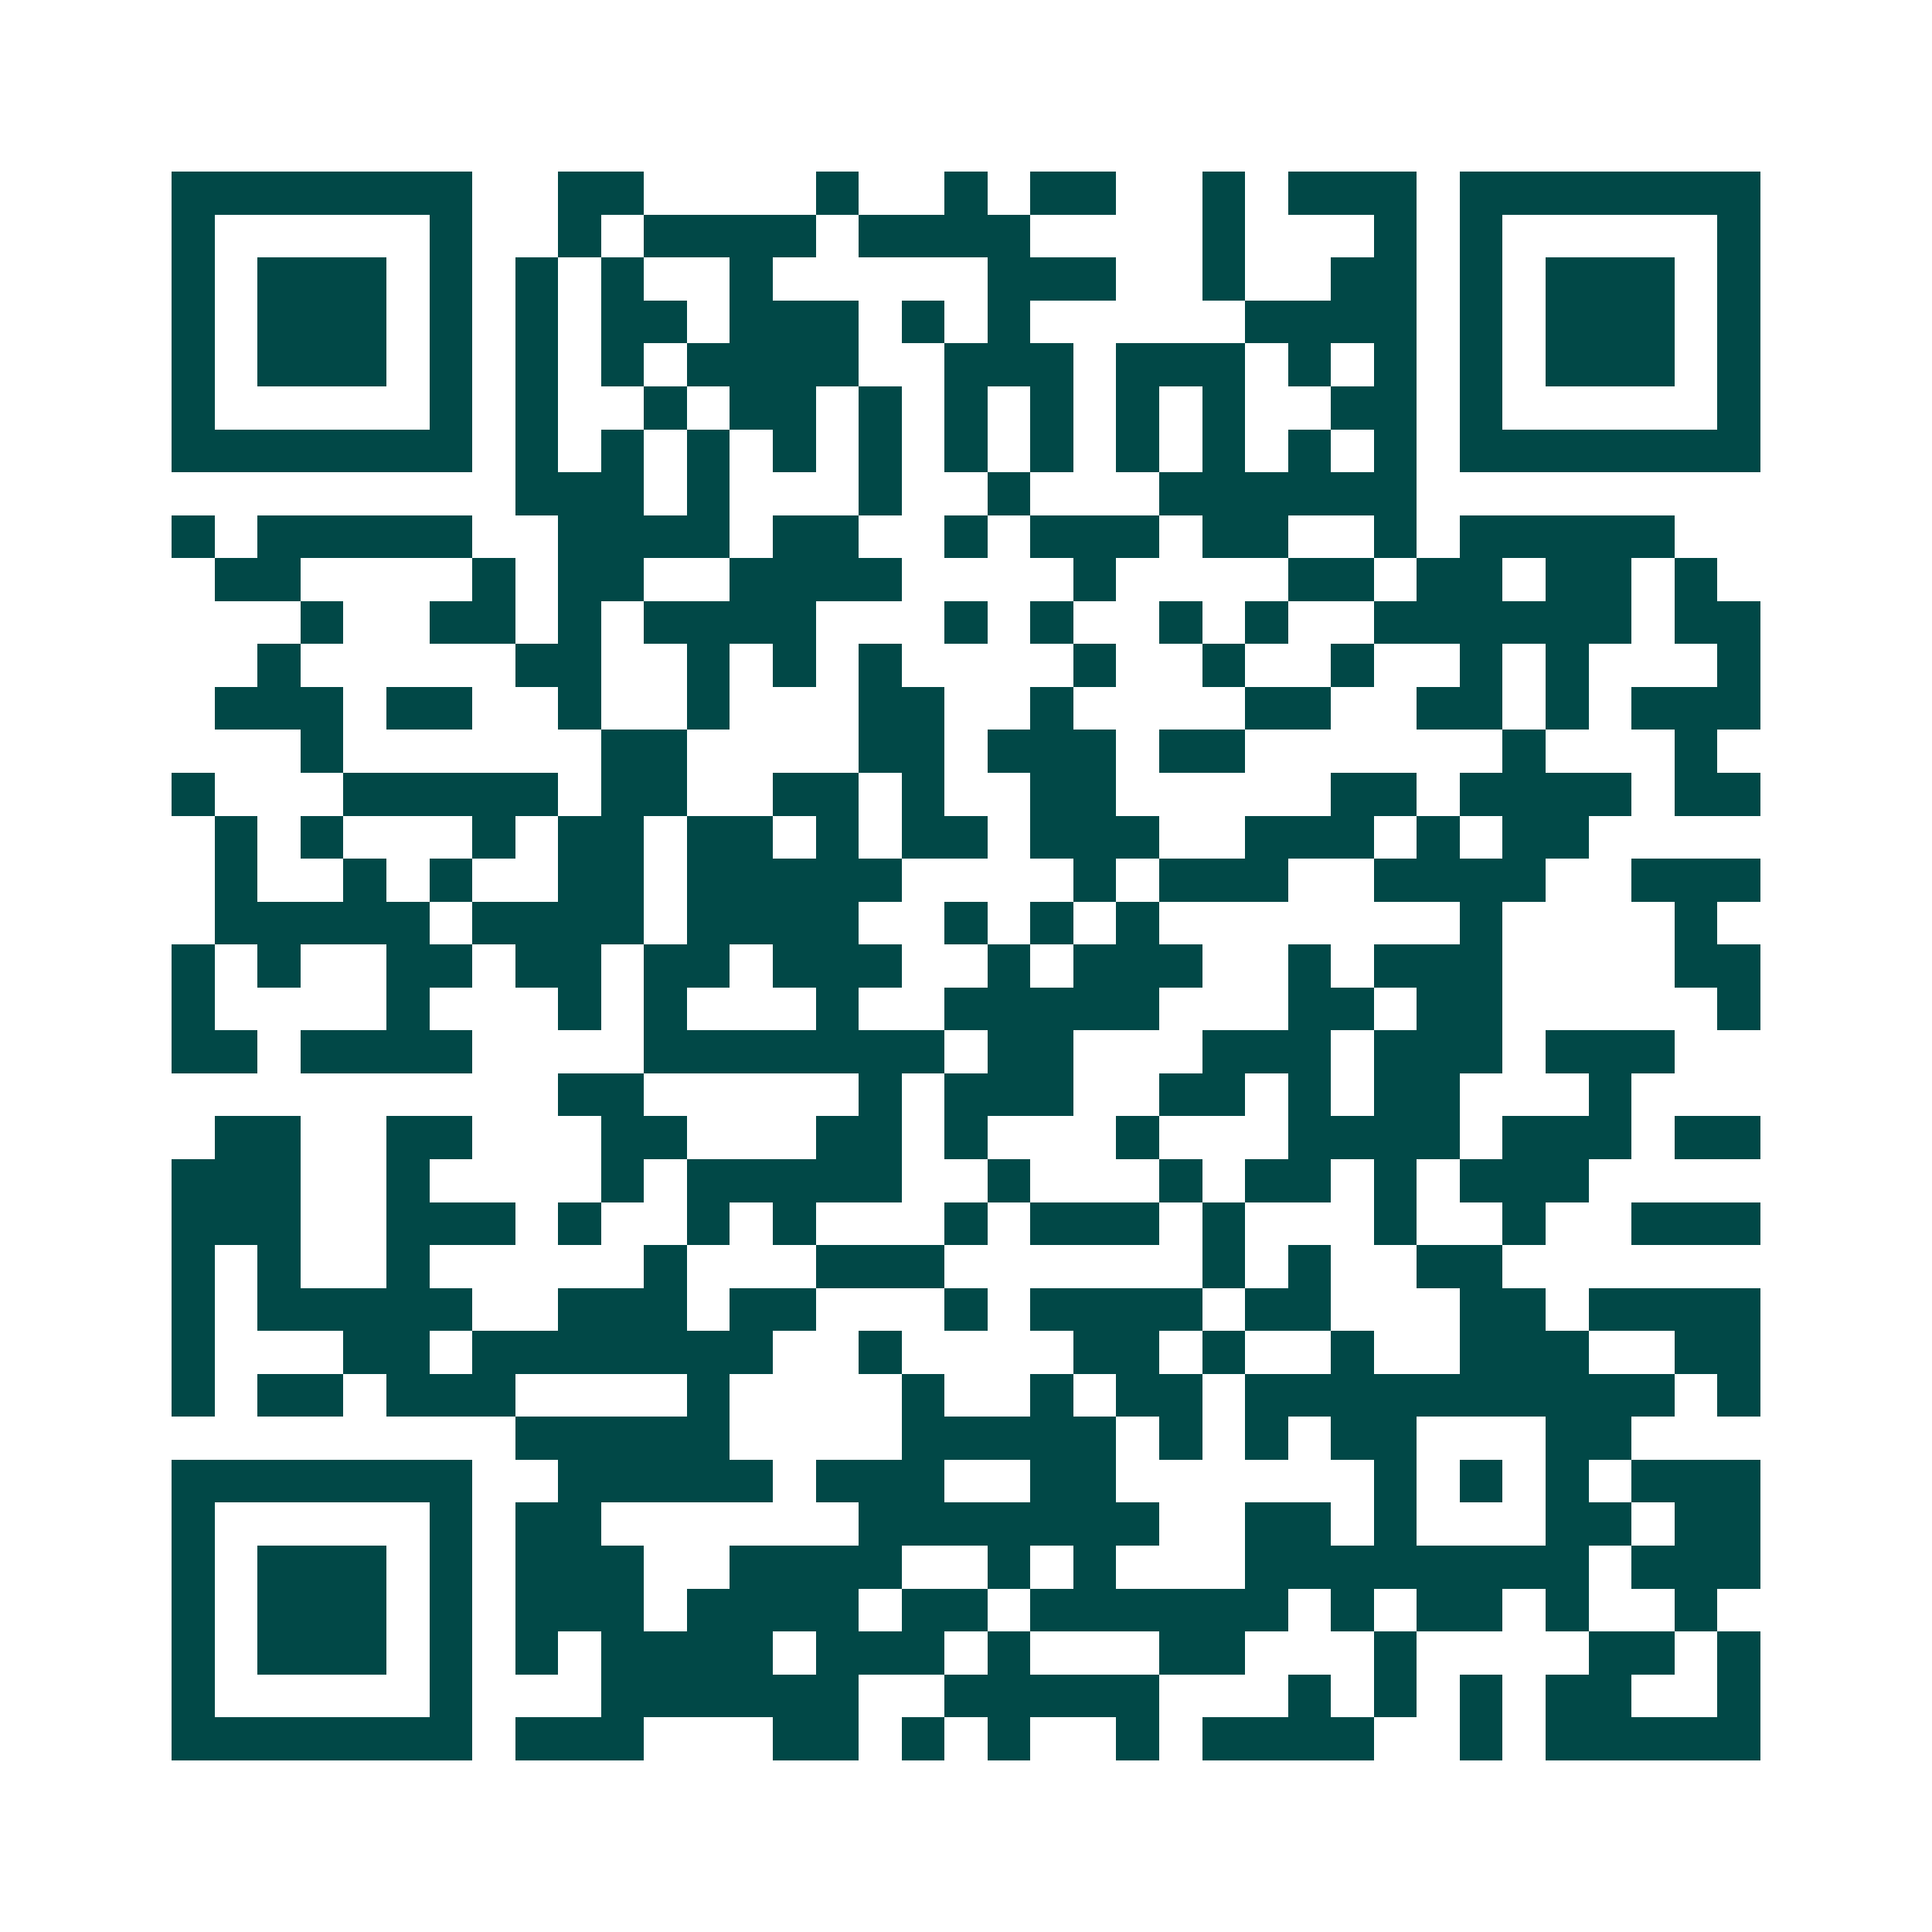 <svg xmlns="http://www.w3.org/2000/svg" width="200" height="200" viewBox="0 0 45 45" shape-rendering="crispEdges"><path fill="#ffffff" d="M0 0h45v45H0z"/><path stroke="#014847" d="M4 4.5h7m2 0h2m4 0h1m2 0h1m1 0h2m2 0h1m1 0h3m1 0h7M4 5.5h1m5 0h1m2 0h1m1 0h4m1 0h4m4 0h1m3 0h1m1 0h1m5 0h1M4 6.5h1m1 0h3m1 0h1m1 0h1m1 0h1m2 0h1m5 0h3m2 0h1m2 0h2m1 0h1m1 0h3m1 0h1M4 7.5h1m1 0h3m1 0h1m1 0h1m1 0h2m1 0h3m1 0h1m1 0h1m5 0h4m1 0h1m1 0h3m1 0h1M4 8.5h1m1 0h3m1 0h1m1 0h1m1 0h1m1 0h4m2 0h3m1 0h3m1 0h1m1 0h1m1 0h1m1 0h3m1 0h1M4 9.5h1m5 0h1m1 0h1m2 0h1m1 0h2m1 0h1m1 0h1m1 0h1m1 0h1m1 0h1m2 0h2m1 0h1m5 0h1M4 10.5h7m1 0h1m1 0h1m1 0h1m1 0h1m1 0h1m1 0h1m1 0h1m1 0h1m1 0h1m1 0h1m1 0h1m1 0h7M12 11.5h3m1 0h1m3 0h1m2 0h1m3 0h6M4 12.5h1m1 0h5m2 0h4m1 0h2m2 0h1m1 0h3m1 0h2m2 0h1m1 0h5M5 13.5h2m4 0h1m1 0h2m2 0h4m4 0h1m4 0h2m1 0h2m1 0h2m1 0h1M7 14.5h1m2 0h2m1 0h1m1 0h4m3 0h1m1 0h1m2 0h1m1 0h1m2 0h6m1 0h2M6 15.5h1m5 0h2m2 0h1m1 0h1m1 0h1m4 0h1m2 0h1m2 0h1m2 0h1m1 0h1m3 0h1M5 16.5h3m1 0h2m2 0h1m2 0h1m3 0h2m2 0h1m4 0h2m2 0h2m1 0h1m1 0h3M7 17.5h1m6 0h2m4 0h2m1 0h3m1 0h2m6 0h1m3 0h1M4 18.5h1m3 0h5m1 0h2m2 0h2m1 0h1m2 0h2m5 0h2m1 0h4m1 0h2M5 19.5h1m1 0h1m3 0h1m1 0h2m1 0h2m1 0h1m1 0h2m1 0h3m2 0h3m1 0h1m1 0h2M5 20.5h1m2 0h1m1 0h1m2 0h2m1 0h5m4 0h1m1 0h3m2 0h4m2 0h3M5 21.5h5m1 0h4m1 0h4m2 0h1m1 0h1m1 0h1m7 0h1m4 0h1M4 22.5h1m1 0h1m2 0h2m1 0h2m1 0h2m1 0h3m2 0h1m1 0h3m2 0h1m1 0h3m4 0h2M4 23.5h1m4 0h1m3 0h1m1 0h1m3 0h1m2 0h5m3 0h2m1 0h2m5 0h1M4 24.5h2m1 0h4m4 0h7m1 0h2m3 0h3m1 0h3m1 0h3M13 25.5h2m5 0h1m1 0h3m2 0h2m1 0h1m1 0h2m3 0h1M5 26.5h2m2 0h2m3 0h2m3 0h2m1 0h1m3 0h1m3 0h4m1 0h3m1 0h2M4 27.5h3m2 0h1m4 0h1m1 0h5m2 0h1m3 0h1m1 0h2m1 0h1m1 0h3M4 28.5h3m2 0h3m1 0h1m2 0h1m1 0h1m3 0h1m1 0h3m1 0h1m3 0h1m2 0h1m2 0h3M4 29.5h1m1 0h1m2 0h1m5 0h1m3 0h3m6 0h1m1 0h1m2 0h2M4 30.5h1m1 0h5m2 0h3m1 0h2m3 0h1m1 0h4m1 0h2m3 0h2m1 0h4M4 31.5h1m3 0h2m1 0h7m2 0h1m4 0h2m1 0h1m2 0h1m2 0h3m2 0h2M4 32.5h1m1 0h2m1 0h3m4 0h1m4 0h1m2 0h1m1 0h2m1 0h10m1 0h1M12 33.5h5m4 0h5m1 0h1m1 0h1m1 0h2m3 0h2M4 34.5h7m2 0h5m1 0h3m2 0h2m6 0h1m1 0h1m1 0h1m1 0h3M4 35.5h1m5 0h1m1 0h2m6 0h7m2 0h2m1 0h1m3 0h2m1 0h2M4 36.5h1m1 0h3m1 0h1m1 0h3m2 0h4m2 0h1m1 0h1m3 0h8m1 0h3M4 37.5h1m1 0h3m1 0h1m1 0h3m1 0h4m1 0h2m1 0h6m1 0h1m1 0h2m1 0h1m2 0h1M4 38.5h1m1 0h3m1 0h1m1 0h1m1 0h4m1 0h3m1 0h1m3 0h2m3 0h1m4 0h2m1 0h1M4 39.5h1m5 0h1m3 0h6m2 0h5m3 0h1m1 0h1m1 0h1m1 0h2m2 0h1M4 40.5h7m1 0h3m3 0h2m1 0h1m1 0h1m2 0h1m1 0h4m2 0h1m1 0h5"/></svg>
